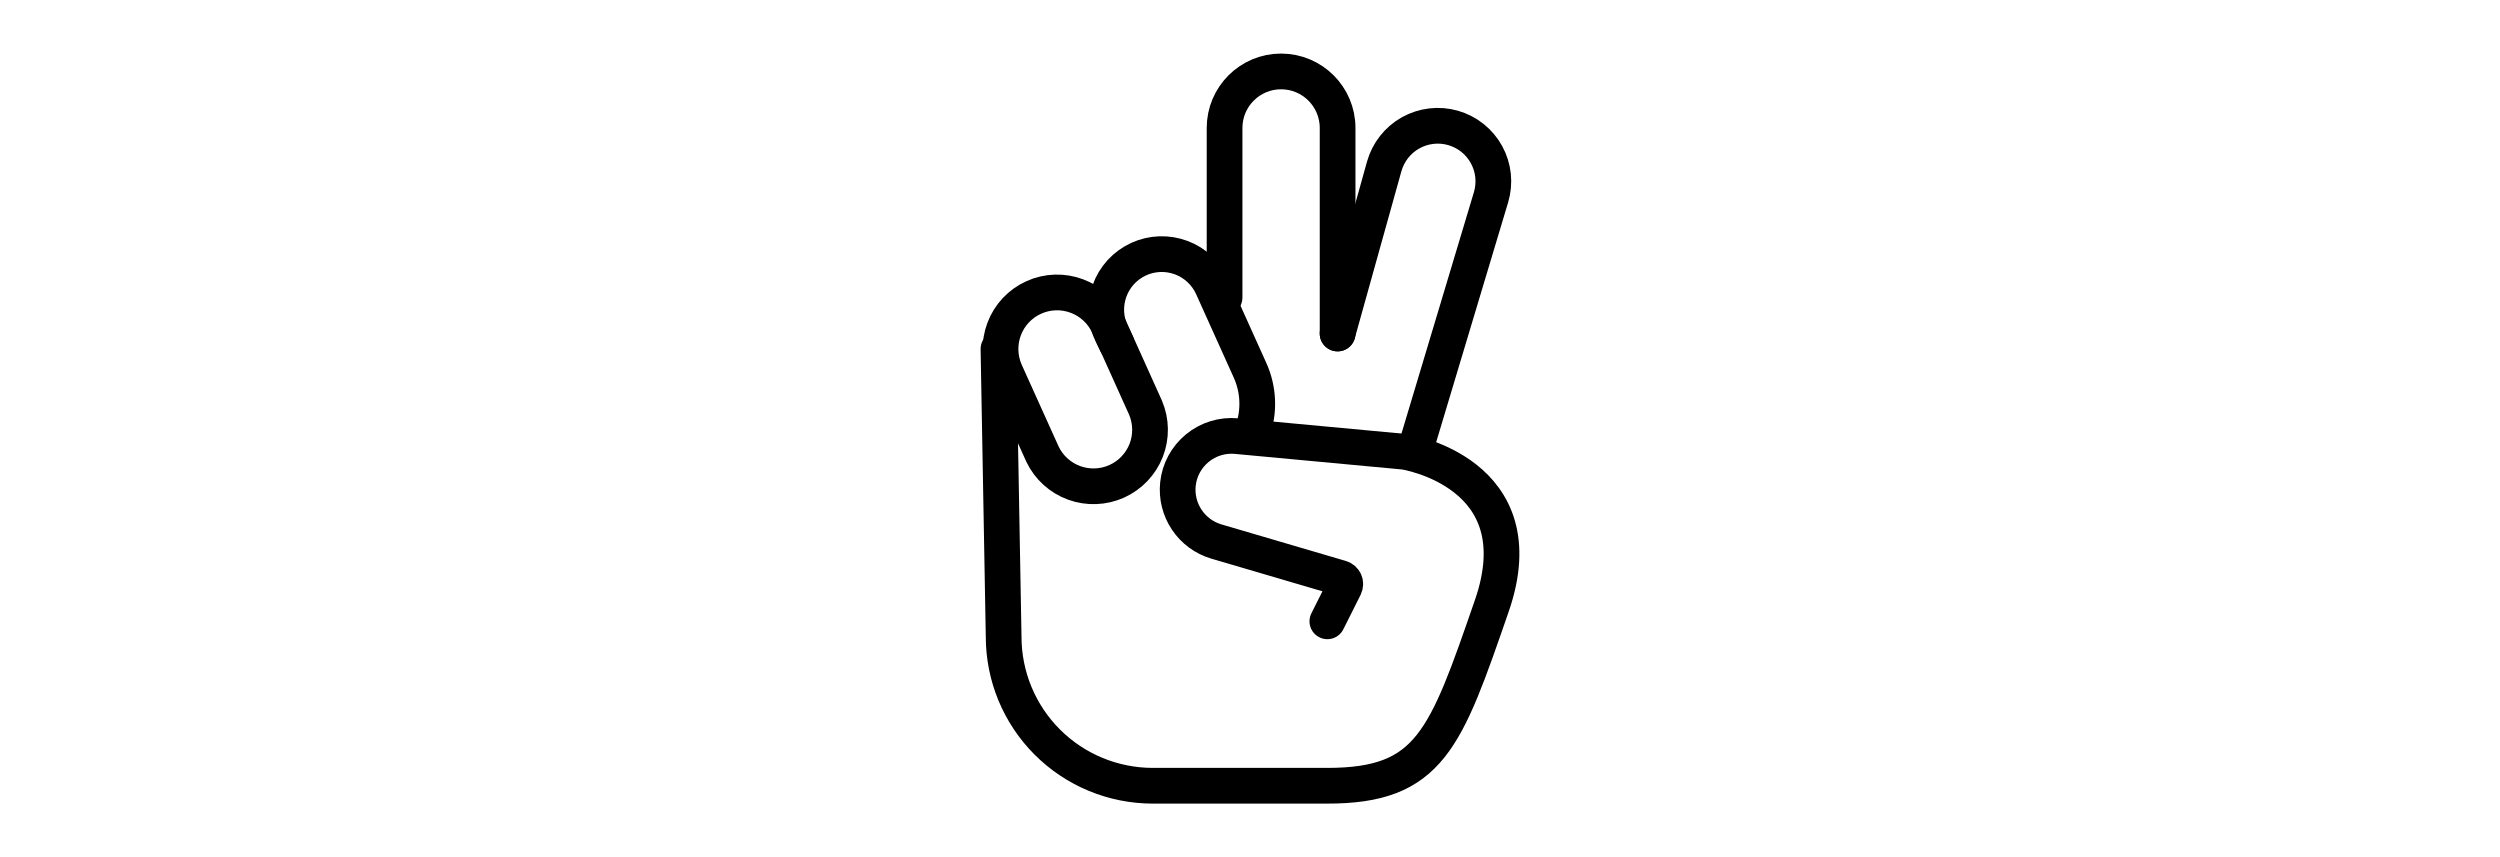 <svg xmlns="http://www.w3.org/2000/svg" fill="none" viewBox="0 0 70 24" height="24" width="70">
<path stroke-linecap="round" stroke="black" d="M37.453 9.338V3.583C37.453 2.709 36.744 2 35.87 2C34.996 2 34.288 2.709 34.288 3.583V8.33"></path>
<path stroke-linecap="round" stroke="black" d="M39.611 12.647L41.748 5.526C41.807 5.328 41.827 5.121 41.806 4.916C41.784 4.71 41.722 4.512 41.623 4.331C41.524 4.15 41.39 3.99 41.229 3.862C41.068 3.733 40.883 3.638 40.684 3.581C40.487 3.525 40.281 3.508 40.077 3.532C39.873 3.556 39.676 3.62 39.497 3.72C39.318 3.82 39.161 3.955 39.034 4.116C38.907 4.277 38.814 4.462 38.758 4.659L37.452 9.338M31.041 9.121L32.077 11.42C32.237 11.8 32.243 12.228 32.092 12.613C31.941 12.997 31.645 13.307 31.269 13.477C30.893 13.646 30.465 13.662 30.077 13.521C29.689 13.38 29.371 13.093 29.192 12.721L28.154 10.422C28.069 10.232 28.021 10.028 28.015 9.82C28.009 9.612 28.043 9.405 28.117 9.211C28.265 8.818 28.564 8.5 28.947 8.328C29.33 8.155 29.766 8.142 30.158 8.291C30.551 8.439 30.869 8.738 31.041 9.121Z"></path>
<path stroke-linecap="round" stroke="black" d="M35.068 12.08C35.269 11.523 35.245 10.909 35.001 10.368L33.947 8.031C33.863 7.845 33.743 7.676 33.593 7.536C33.444 7.396 33.269 7.287 33.077 7.215C32.885 7.143 32.681 7.109 32.476 7.116C32.272 7.123 32.07 7.17 31.884 7.255C31.695 7.342 31.525 7.465 31.384 7.618C31.243 7.772 31.135 7.952 31.065 8.148C30.995 8.344 30.965 8.552 30.977 8.759C30.988 8.967 31.042 9.17 31.134 9.357L31.266 9.628"></path>
<path stroke-linecap="round" stroke="black" d="M37.166 17.397L37.65 16.431C37.661 16.408 37.667 16.383 37.668 16.358C37.669 16.332 37.664 16.307 37.654 16.284C37.644 16.261 37.628 16.24 37.609 16.223C37.59 16.207 37.568 16.194 37.544 16.187L34.057 15.162C33.719 15.062 33.426 14.847 33.23 14.553C33.033 14.26 32.946 13.907 32.982 13.556C33.023 13.161 33.219 12.799 33.526 12.547C33.833 12.295 34.227 12.174 34.622 12.211L39.324 12.649C39.324 12.649 43.066 13.224 41.77 16.965C40.475 20.706 40.044 22.001 37.166 22.001H32.275C31.168 22 30.107 21.561 29.324 20.778C28.542 19.996 28.102 18.935 28.102 17.828L27.957 9.771"></path>
</svg>
